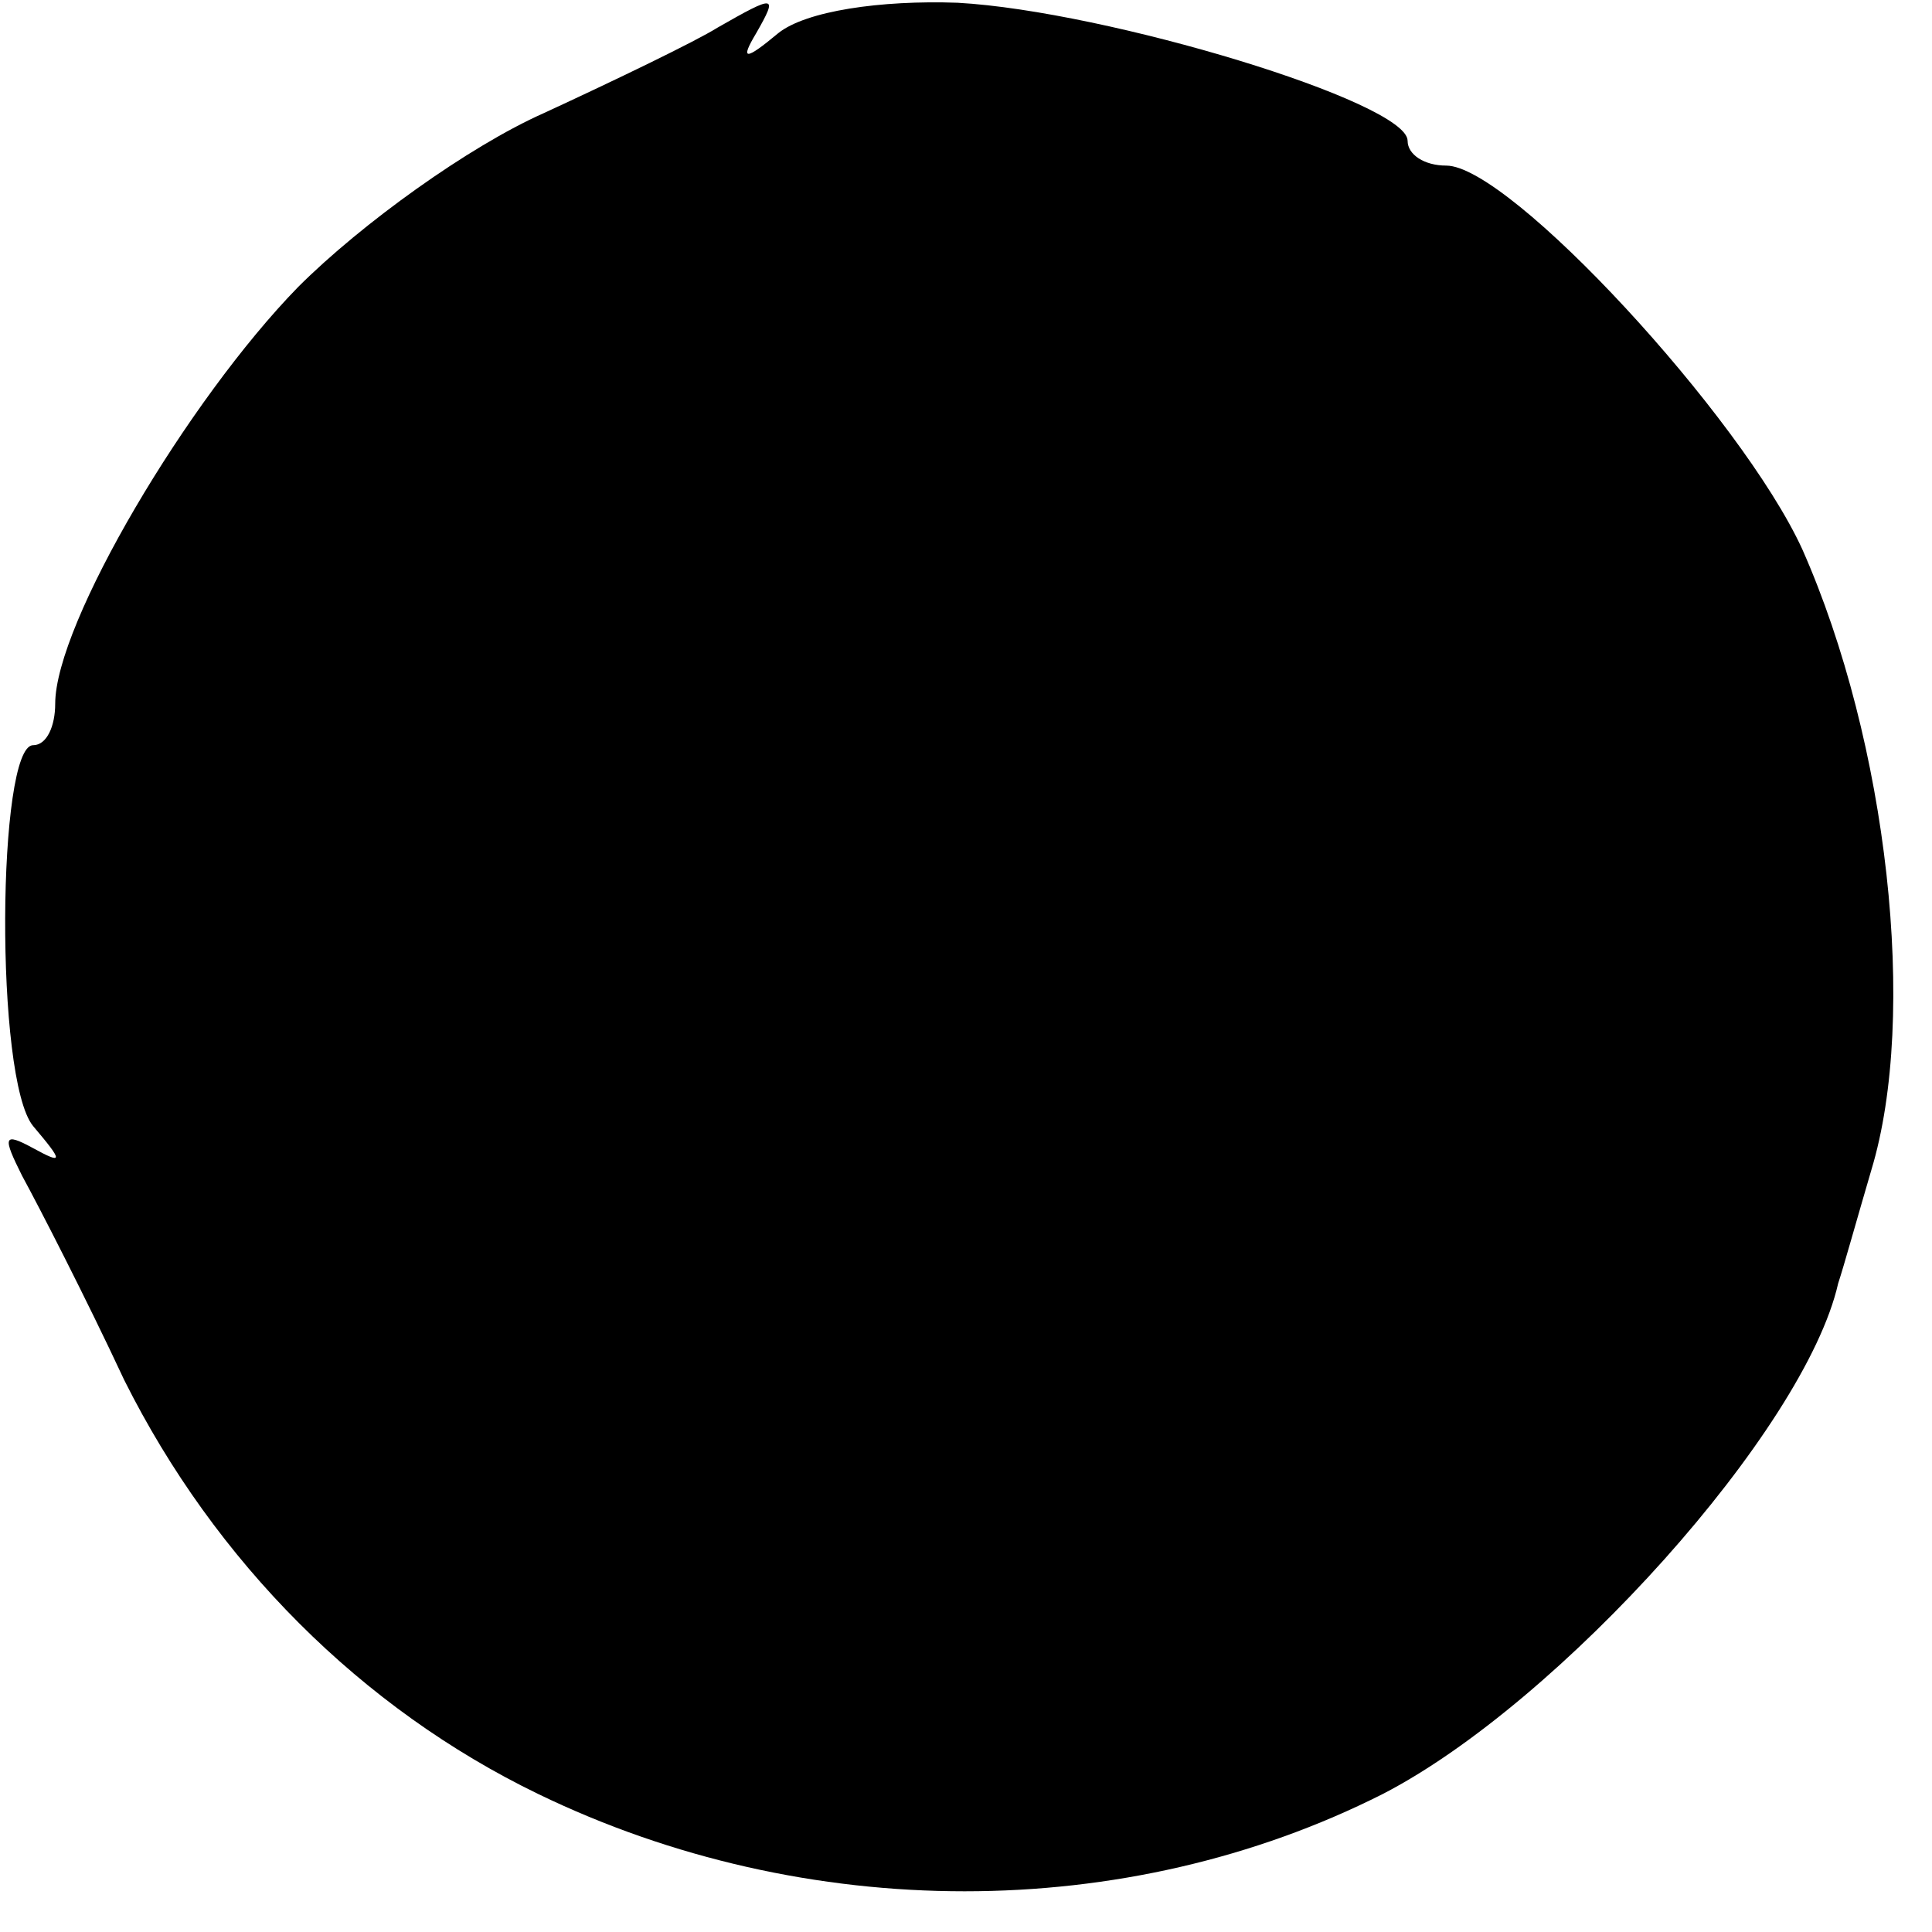 <?xml version="1.0" standalone="no"?>
<!DOCTYPE svg PUBLIC "-//W3C//DTD SVG 20010904//EN"
 "http://www.w3.org/TR/2001/REC-SVG-20010904/DTD/svg10.dtd">
<svg version="1.0" xmlns="http://www.w3.org/2000/svg"
 width="70pt" height="70pt" viewBox="0 0 70 70"
 preserveAspectRatio="xMidYMid meet">
<g transform="translate(0,70) scale(0.1,-0.1)"
fill="#000000" stroke="none">
<path d="M260 690 c-8 -5 -37 -19 -63 -31 -27 -12 -66 -40 -89 -63 -40 -41
-88 -122 -88 -151 0 -8 -3 -15 -8 -15 -13 0 -14 -121 0 -138 11 -13 11 -14 0
-8 -11 6 -11 4 -4 -10 6 -11 23 -44 37 -74 33 -66 86 -119 150 -150 97 -47
213 -47 306 0 64 33 153 132 165 185 2 6 7 24 12 41 17 56 6 155 -25 225 -22
48 -106 139 -129 139 -8 0 -14 4 -14 9 0 14 -109 47 -163 50 -28 1 -55 -3 -65
-11 -12 -10 -14 -10 -8 0 8 14 7 14 -14 2z"/>
</g>
</svg>
